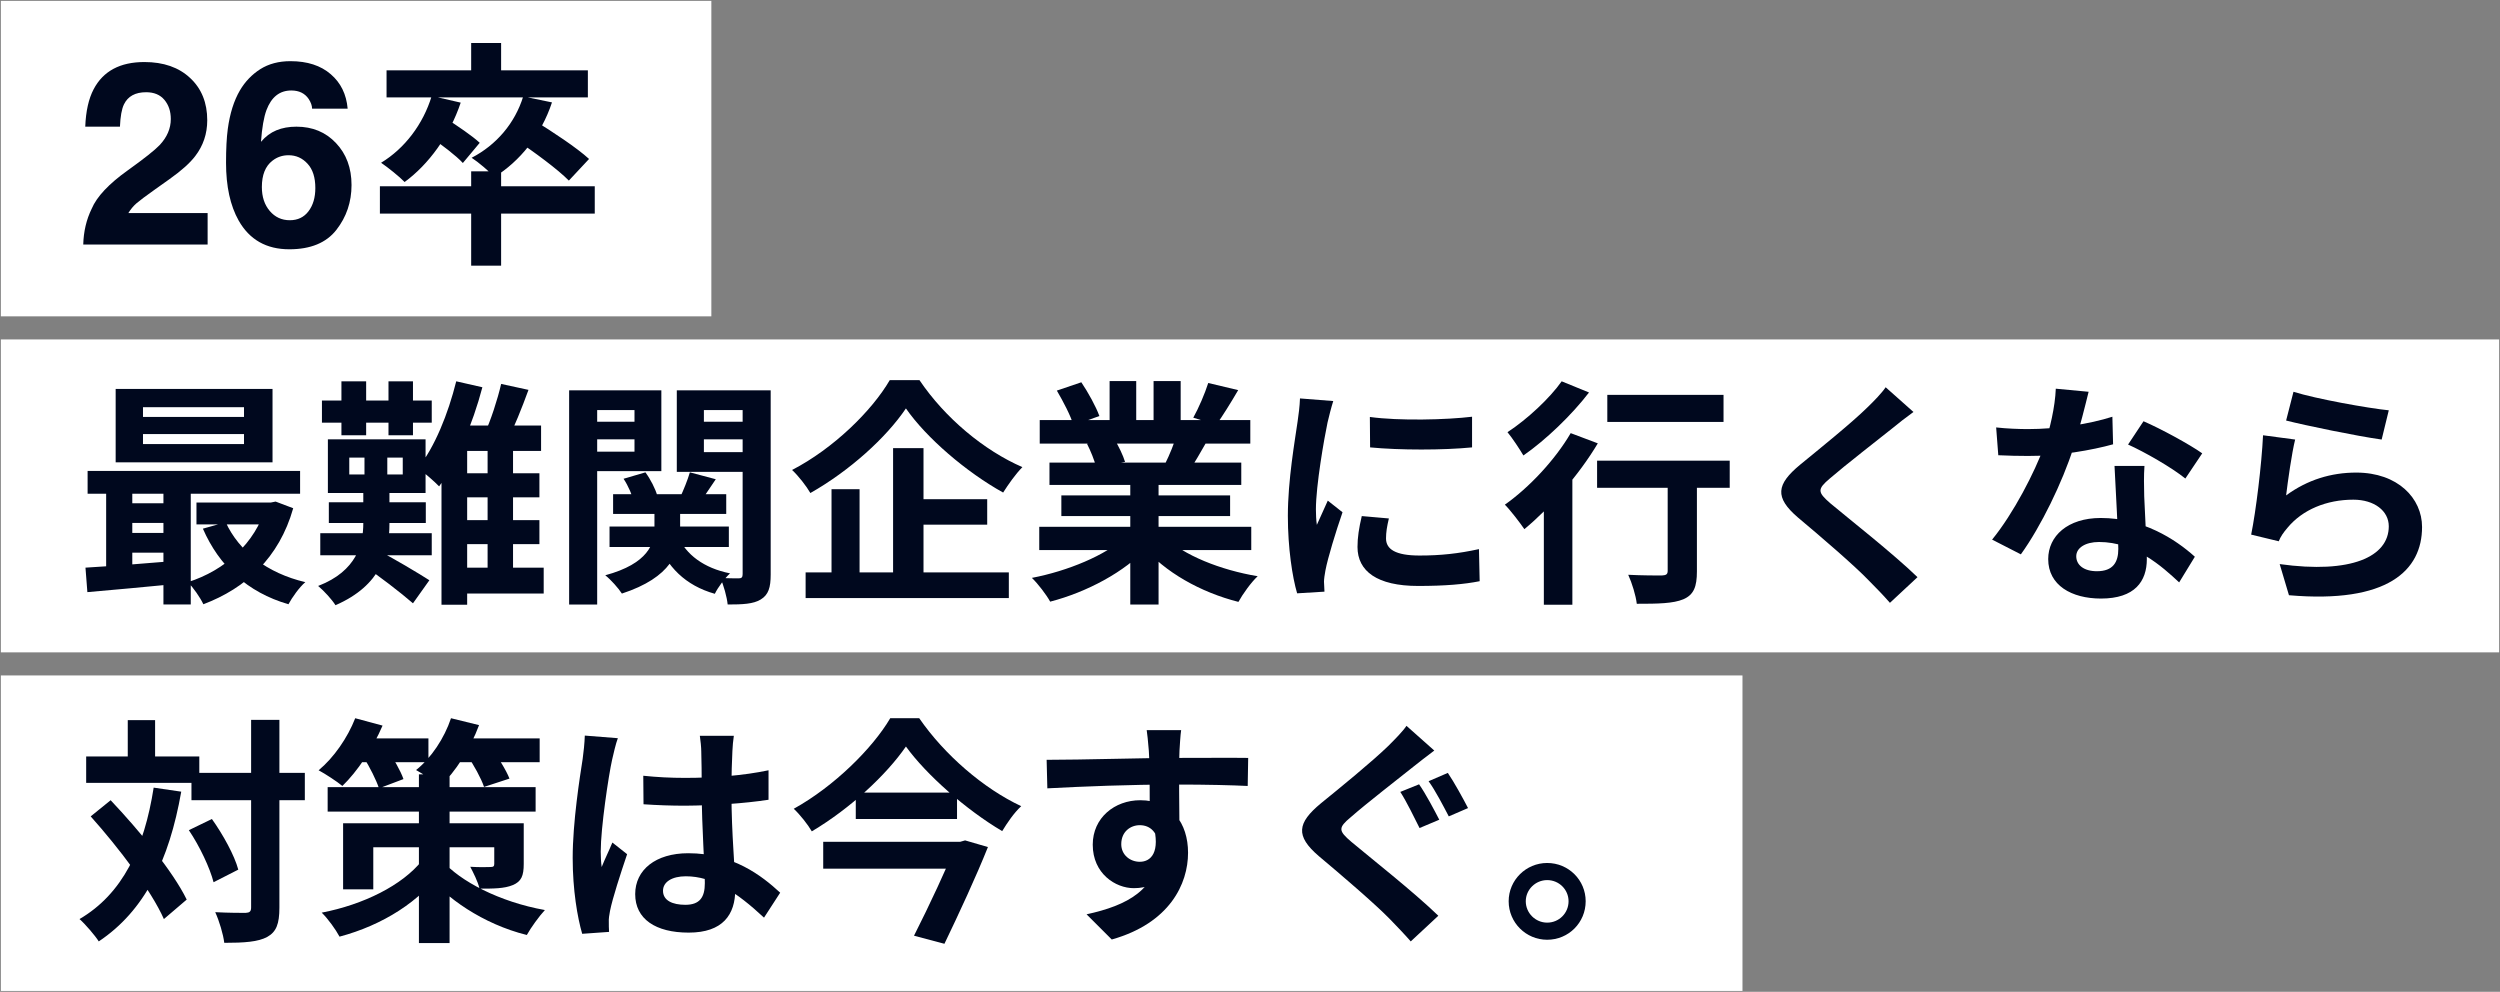 <svg xmlns="http://www.w3.org/2000/svg" width="1462" height="580" viewBox="0 0 1462 580" fill="none"><rect x="0" y="0" width="1462" height="580" fill="#808080" stroke="none"/><path d="M0.5 0.5H416V185H0.5V0.5Z" fill="white"></path><path d="M0.5 198.5H1461.5V381.5H0.5V198.5Z" fill="white"></path><path d="M0.5 395H1019V579.5H0.5V395Z" fill="white"></path><path d="M904.783 504.672C917.292 504.672 927.3 514.679 927.3 527.05C927.3 539.559 917.292 549.567 904.783 549.567C892.412 549.567 882.266 539.559 882.266 527.05C882.266 514.679 892.412 504.672 904.783 504.672ZM904.783 539.559C911.732 539.559 917.292 534 917.292 527.05C917.292 520.239 911.732 514.679 904.783 514.679C897.972 514.679 892.273 520.239 892.273 527.05C892.273 534 897.972 539.559 904.783 539.559Z" fill="#00081E"></path><path d="M829.875 458.661C833.627 463.943 839.048 474.229 841.689 479.371L830.153 484.236C827.234 478.398 822.508 468.669 818.894 463.109L829.875 458.661ZM846.693 451.99C850.307 457.271 855.866 467.418 858.507 472.561L847.249 477.426C844.191 471.588 839.326 462.136 835.434 456.854L846.693 451.99ZM838.77 438.924C834.461 442.121 829.875 445.735 826.539 448.376C817.504 455.603 799.157 469.781 789.983 477.843C782.478 484.097 782.617 485.765 790.261 492.298C800.686 501.055 826.956 521.765 841.133 535.525L825.01 550.536C821.118 546.089 816.948 541.78 812.917 537.61C804.439 528.853 784.006 511.34 771.219 500.638C757.459 488.823 758.571 481.317 772.47 469.781C783.45 460.885 802.354 445.457 811.805 436.283C815.697 432.391 820.284 427.805 822.508 424.469L838.77 438.924Z" fill="#00081E"></path><path d="M690.741 426.969C690.324 429.332 689.907 436.698 689.768 438.922C689.351 448.096 689.629 476.451 689.768 487.57L672.394 481.732C672.394 473.115 672.394 446.428 671.838 439.061C671.421 433.501 670.865 428.776 670.587 426.969H690.741ZM612.07 444.343C632.78 444.343 669.475 443.231 686.849 443.231C701.027 443.231 722.154 443.092 729.937 443.231L729.659 459.632C721.042 459.215 706.864 458.798 686.432 458.798C661.135 458.798 633.475 459.91 612.487 461.022L612.07 444.343ZM687.405 485.485C687.405 508.141 679.065 519.4 663.081 519.4C652.379 519.4 639.035 510.921 639.035 493.964C639.035 478.258 651.823 467.972 666.834 467.972C685.181 467.972 694.772 481.454 694.772 498.69C694.772 516.898 684.069 539.832 650.155 549.423L635.421 534.689C659.05 529.546 677.537 520.234 677.537 495.91C677.537 486.875 672.672 482.566 666.556 482.566C661.135 482.566 655.714 486.319 655.714 493.686C655.714 499.941 660.857 503.972 666.556 503.972C673.089 503.972 678.787 498.412 674.34 481.871L687.405 485.485Z" fill="#00081E"></path><path d="M529.785 436.56C518.387 453.1 497.399 472.698 474.743 486.181C472.519 482.289 467.794 476.312 464.18 472.976C487.809 459.911 510.326 437.533 520.611 420.02H537.569C552.441 441.564 575.236 461.162 597.197 471.447C592.888 475.478 589.135 481.038 586.078 486.042C564.95 473.532 541.738 453.1 529.785 436.56ZM500.457 463.525H559.669V478.953H500.457V463.525ZM481.415 492.297H561.893V508.003H481.415V492.297ZM559.113 492.297H561.476L564.395 491.463L577.738 495.354C570.927 512.451 560.781 534.273 552.302 551.925L534.511 547.199C543.406 529.686 554.109 506.613 559.113 494.103V492.297Z" fill="#00081E"></path><path d="M376.188 453.658C384.249 454.492 392.172 454.909 400.65 454.909C417.608 454.909 434.982 453.519 449.437 450.461V467.696C434.843 469.92 417.33 471.032 400.65 471.171C392.45 471.171 384.527 470.893 376.327 470.337L376.188 453.658ZM429.144 430.307C428.727 432.948 428.449 436.284 428.31 439.203C428.032 443.789 427.754 453.38 427.754 463.388C427.754 488.962 429.978 507.032 429.978 520.236C429.978 534.831 422.751 545.394 402.735 545.394C383.415 545.394 371.462 537.471 371.462 522.877C371.462 508.7 383.415 498.97 402.457 498.97C428.588 498.97 445.407 512.036 456.248 522.043L446.797 536.638C430.812 521.765 416.774 512.452 401.067 512.452C393.145 512.452 387.724 515.649 387.724 520.931C387.724 526.63 393.284 529.132 400.789 529.132C409.268 529.132 412.187 524.684 412.187 516.483C412.187 506.893 410.38 483.542 410.38 463.527C410.38 452.963 410.241 443.65 410.102 439.481C410.102 437.257 409.685 432.948 409.268 430.307H429.144ZM361.315 431.697C360.203 434.477 358.535 441.704 357.979 444.206C355.894 453.519 351.308 484.098 351.308 497.997C351.308 500.638 351.447 504.252 351.864 507.032C353.809 502.167 356.172 497.441 358.118 492.715L366.736 499.526C362.844 511.063 358.257 525.101 356.728 532.746C356.311 534.692 355.894 537.749 356.033 539.139C356.033 540.668 356.033 543.031 356.172 544.977L340.466 546.089C337.686 536.499 334.906 520.514 334.906 501.75C334.906 480.762 339.076 454.492 340.744 443.789C341.3 439.898 341.856 434.477 341.995 430.168L361.315 431.697Z" fill="#00081E"></path><path d="M191.61 460.328H313.23V474.644H191.61V460.328ZM244.984 452.822H262.914V551.508H244.984V452.822ZM200.645 481.455H297.801V495.493H218.297V520.095H200.645V481.455ZM289.045 481.455H306.28V505.223C306.28 512.173 304.89 515.509 299.886 517.593C294.883 519.678 288.489 519.678 280.427 519.678C279.454 515.509 276.813 510.366 275.006 506.891C279.593 507.169 285.292 507.169 286.821 507.03C288.489 507.03 289.045 506.613 289.045 505.223V481.455ZM246.791 503.277L259.3 508.003C245.957 527.184 223.579 541.084 198.56 547.755C196.336 543.585 191.749 537.192 188.135 533.717C212.598 528.991 235.254 517.732 246.791 503.277ZM258.744 503.416C268.891 515.231 292.103 527.462 318.651 532.188C315.315 535.802 310.45 542.473 308.087 546.782C282.234 540.389 260.273 524.682 249.848 511.2L258.744 503.416ZM207.038 431.834H250.543V445.733H207.038V431.834ZM262.914 431.834H315.593V445.733H262.914V431.834ZM207.733 420.02L223.718 424.328C218.019 437.672 208.984 451.154 200.228 459.633C197.031 456.992 190.22 452.544 186.328 450.459C195.224 443.093 203.285 431.417 207.733 420.02ZM263.748 420.02L280.149 424.05C275.006 437.95 266.25 451.432 257.354 459.911C254.296 457.131 247.347 452.544 243.316 450.32C252.211 443.232 259.856 431.695 263.748 420.02ZM212.598 442.815L226.358 437.95C229.972 443.371 234.281 450.737 235.949 455.602L221.633 461.023C220.104 456.297 216.212 448.513 212.598 442.815ZM273.2 441.703L287.238 437.394C291.269 442.815 295.995 450.32 297.94 455.324L283.068 460.189C281.4 455.185 277.091 447.401 273.2 441.703Z" fill="#00081E"></path><path d="M111.966 451.988H178.266V467.972H111.966V451.988ZM50.392 442.397H116.553V457.826H50.392V442.397ZM146.854 420.992H163.394V530.798C163.394 540.249 161.587 544.975 156.305 547.894C151.024 550.813 142.823 551.369 131.147 551.369C130.591 546.504 128.229 538.581 125.866 533.438C133.649 533.855 141.155 533.855 143.657 533.855C146.02 533.716 146.854 533.022 146.854 530.659V420.992ZM110.437 485.486L123.92 478.953C130.452 488.126 137.124 500.219 139.348 508.559L124.893 515.925C122.808 507.725 116.831 494.937 110.437 485.486ZM53.033 477.424L64.708 467.972C81.388 485.625 101.125 509.531 109.186 526.072L95.843 537.469C88.476 520.79 69.434 495.771 53.033 477.424ZM74.716 421.131H90.7V451.849H74.716V421.131ZM89.866 460.606L105.99 462.968C98.901 503.277 84.584 532.605 57.758 550.535C55.674 547.199 49.836 540.388 46.5 537.469C71.658 522.736 84.306 496.188 89.866 460.606Z" fill="#00081E"></path><path d="M1341.23 229.109C1354.43 233.279 1384.73 238.7 1396.96 239.951L1392.79 257.047C1378.61 255.101 1347.76 248.708 1336.92 245.928L1341.23 229.109ZM1342.2 257.047C1340.25 264.831 1337.89 281.649 1336.92 289.711C1349.43 280.537 1363.33 276.367 1377.92 276.367C1402.24 276.367 1416.42 291.379 1416.42 308.197C1416.42 333.633 1396.27 353.092 1338.58 348.088L1333.16 329.88C1375 335.718 1396.96 325.571 1396.96 307.78C1396.96 298.745 1388.48 292.213 1376.25 292.213C1360.55 292.213 1346.51 298.05 1337.75 308.614C1335.25 311.533 1333.72 313.757 1332.61 316.537L1316.48 312.645C1319.26 299.023 1322.6 271.781 1323.43 254.545L1342.2 257.047Z" fill="#00081E"></path><path d="M1167.35 249.961C1173.32 250.656 1180.83 250.934 1185.83 250.934C1203.07 250.934 1221.83 248.015 1235.32 243.706L1235.73 259.829C1223.78 263.165 1203.76 266.779 1185.97 266.64C1180.41 266.64 1174.57 266.501 1168.6 266.223L1167.35 249.961ZM1221.42 229.112C1219.61 236.478 1216.27 250.1 1212.52 261.914C1206.13 281.929 1193.62 307.782 1181.8 324.184L1164.98 315.566C1177.49 300.277 1190 275.953 1195.42 260.941C1198.76 250.934 1201.82 238.007 1202.23 227.305L1221.42 229.112ZM1254.08 272.478C1253.66 278.316 1253.8 284.153 1253.94 290.269C1254.22 298.47 1255.47 319.18 1255.47 326.964C1255.47 339.89 1248.52 350.037 1228.64 350.037C1211.41 350.037 1197.79 342.253 1197.79 326.964C1197.79 313.481 1209.18 302.918 1228.5 302.918C1252.83 302.918 1272.01 315.149 1283.55 325.574L1274.37 340.585C1264.37 331.272 1248.52 316.956 1227.53 316.956C1219.47 316.956 1214.19 320.431 1214.19 325.296C1214.19 330.438 1218.64 334.052 1226.28 334.052C1235.73 334.052 1238.79 328.77 1238.79 320.987C1238.79 312.647 1237.26 287.072 1236.57 272.478H1254.08ZM1277.99 279.844C1269.92 273.312 1254.08 264.277 1244.49 259.968L1253.52 246.347C1263.53 250.656 1280.63 259.968 1287.86 265.111L1277.99 279.844Z" fill="#00081E"></path><path d="M1118.99 240.924C1114.54 244.121 1109.95 247.735 1106.76 250.376C1097.72 257.603 1079.38 271.781 1070.06 279.843C1062.7 286.097 1062.84 287.765 1070.34 294.298C1080.77 303.055 1107.17 323.765 1121.35 337.525L1105.23 352.536C1101.34 348.089 1097.17 343.78 1093 339.61C1084.66 330.853 1064.23 313.34 1051.44 302.638C1037.68 290.823 1038.79 283.317 1052.69 271.781C1063.53 262.885 1082.71 247.457 1092.02 238.283C1096.05 234.391 1100.5 229.805 1102.73 226.469L1118.99 240.924Z" fill="#00081E"></path><path d="M939.953 230.915H1007.92V246.76H939.953V230.915ZM975.258 274.142H992.354V334.188C992.354 343.083 990.547 347.809 984.431 350.45C978.455 352.952 969.698 353.091 957.189 353.091C956.633 348.226 954.409 340.998 952.185 336.133C960.108 336.55 969.281 336.55 971.783 336.55C974.424 336.411 975.258 335.855 975.258 333.771V274.142ZM933.977 269.416H1011.54V285.262H933.977V269.416ZM902.842 285.818L917.436 271.223L919.521 272.057V353.647H902.842V285.818ZM918.548 253.293L934.394 259.27C923.413 277.756 906.317 297.215 891.444 309.447C889.081 305.972 883.383 298.466 880.047 295.13C894.224 285.123 909.375 268.999 918.548 253.293ZM913.267 222.992L929.251 229.525C919.104 242.729 904.093 257.185 890.888 266.358C888.664 262.606 884.356 256.073 881.576 252.737C893.112 245.231 906.456 232.722 913.267 222.992Z" fill="#00081E"></path><path d="M801.094 243.842C818.19 246.204 845.989 245.509 860.861 243.703V261.633C843.904 263.301 818.607 263.301 801.233 261.633L801.094 243.842ZM812.213 303.192C811.101 307.918 810.545 311.254 810.545 314.868C810.545 321.122 815.966 324.875 830.143 324.875C842.514 324.875 852.8 323.763 864.892 321.122L865.309 339.887C856.274 341.693 845.016 342.666 829.309 342.666C805.402 342.666 793.866 334.049 793.866 319.871C793.866 314.312 794.7 308.891 796.368 301.802L812.213 303.192ZM779.689 234.529C778.716 237.448 776.909 244.537 776.353 247.038C774.407 256.212 769.542 284.011 769.542 297.91C769.542 300.69 769.681 304.165 770.098 306.945C772.183 302.219 774.407 297.493 776.492 292.768L785.109 299.578C781.078 311.254 776.492 326.265 775.102 333.632C774.685 335.717 774.268 338.775 774.268 340.165C774.407 341.693 774.407 344.056 774.546 346.002L758.561 346.975C755.782 337.524 753.141 320.566 753.141 301.663C753.141 280.675 757.31 257.324 758.839 246.482C759.395 242.73 760.09 237.448 760.229 233L779.689 234.529Z" fill="#00081E"></path><path d="M607.754 308.063H731.737V321.684H607.754V308.063ZM608.032 245.654H731.181V259.415H608.032V245.654ZM613.731 270.534H725.899V283.6H613.731V270.534ZM620.681 289.716H719.367V301.808H620.681V289.716ZM660.989 277.206H677.529V353.514H660.989V277.206ZM648.896 222.859H664.464V252.187H648.896V222.859ZM674.61 222.859H690.456V251.214H674.61V222.859ZM657.931 314.179L670.996 320.016C657.792 334.472 635.553 346.286 614.148 351.846C611.924 347.815 607.059 341.421 603.445 337.947C624.433 333.916 646.534 324.742 657.931 314.179ZM680.865 313.762C692.124 324.742 713.807 333.36 735.49 336.974C731.737 340.448 726.733 347.398 724.231 351.985C702.27 346.425 681.004 334.611 667.939 318.904L680.865 313.762ZM706.579 223.971L724.092 228.141C719.645 235.786 714.919 243.292 711.305 248.434L697.822 244.264C701.019 238.566 704.633 230.087 706.579 223.971ZM688.232 253.855L705.884 257.886C702.131 264.558 698.517 270.673 695.598 275.121L681.421 271.09C683.923 266.087 686.842 258.998 688.232 253.855ZM618.04 228.419L632.356 223.554C636.387 229.531 640.974 237.871 642.92 243.292L627.769 248.712C626.24 243.292 621.793 234.813 618.04 228.419ZM635.692 259.554L651.815 257.052C654.178 260.944 656.819 266.365 657.931 270.117L640.974 273.036C640.14 269.422 637.777 263.585 635.692 259.554Z" fill="#00081E"></path><path d="M529.781 238.841C518.384 255.798 496.979 275.258 473.906 288.323C471.682 284.431 466.956 278.315 463.203 274.841C487.388 262.331 509.905 240.231 520.33 222.301H537.704C552.715 244.54 575.51 263.443 597.889 273.173C593.719 277.481 589.827 283.041 586.63 288.045C565.086 276.092 541.735 256.076 529.781 238.841ZM530.615 291.937H577.317V306.809H530.615V291.937ZM471.126 334.747H589.966V349.758H471.126V334.747ZM522.276 262.053H540.067V342.809H522.276V262.053ZM486.276 286.099H502.677V342.392H486.276V286.099Z" fill="#00081E"></path><path d="M358.542 289.018H424.703V300.554H358.542V289.018ZM356.457 307.921H426.232V319.875H356.457V307.921ZM382.727 294.717H397.738V309.589C397.738 322.793 392.596 337.666 363.685 347.117C361.6 343.921 357.291 339.056 353.955 336.415C379.252 329.604 382.727 317.651 382.727 309.311V294.717ZM396.348 313.342C401.074 324.322 411.638 332.245 426.927 335.303C423.869 338.083 419.839 343.504 418.032 347.256C400.796 342.392 389.955 331.411 384.117 315.844L396.348 313.342ZM364.658 279.983L377.445 276.23C380.503 280.4 383.283 285.96 384.395 289.852L370.774 293.883C369.94 289.991 367.438 284.153 364.658 279.983ZM403.437 276.23L418.588 280.261C414.835 285.821 411.221 291.242 408.58 294.856L397.599 291.103C399.684 286.794 402.186 280.539 403.437 276.23ZM341.168 246.625H376.194V256.91H341.168V246.625ZM405.244 246.625H440.41V256.91H405.244V246.625ZM434.294 228.277H450.695V335.998C450.695 343.504 449.444 347.812 444.857 350.592C440.549 353.233 434.294 353.511 425.537 353.511C425.12 349.202 423.174 342.114 421.228 337.944C425.537 338.222 430.541 338.222 432.07 338.222C433.738 338.222 434.294 337.527 434.294 335.72V228.277ZM342.697 228.277H386.758V275.535H342.697V264.138H371.052V239.814H342.697V228.277ZM442.773 228.277V239.814H411.638V264.416H442.773V275.952H395.793V228.277H442.773ZM332.828 228.277H349.229V353.511H332.828V228.277Z" fill="#00081E"></path><path d="M192.302 293.74H249.011V305.833H192.302V293.74ZM187.298 311.809H252.486V324.736H187.298V311.809ZM188.271 234.251H252.486V247.177H188.271V234.251ZM199.668 222.992H214.124V254.544H199.668V222.992ZM227.189 222.992H241.506V254.544H227.189V222.992ZM213.151 260.799H226.494V283.177H213.151V260.799ZM204.255 267.609V277.478H235.529V267.609H204.255ZM191.746 256.907H248.872V288.319H191.746V256.907ZM221.768 322.373C227.884 325.153 246.231 336.133 251.096 339.33L241.506 352.813C234.695 346.836 220.378 335.855 212.734 330.852L221.768 322.373ZM212.456 281.509H227.745V306.25C227.745 323.207 223.019 342.249 196.193 353.925C194.109 350.589 189.522 345.585 186.047 342.666C208.842 333.91 212.456 317.786 212.456 306.111V281.509ZM262.911 276.783H315.45V290.821H262.911V276.783ZM262.911 304.165H315.45V318.203H262.911V304.165ZM262.355 331.964H317.952V347.114H262.355V331.964ZM266.803 222.992L282.092 226.467C276.393 248.15 266.942 270.25 256.795 284.428C254.154 281.648 247.899 276.227 244.424 273.725C254.154 261.633 262.077 242.034 266.803 222.992ZM293.072 224.521L309.057 227.996C305.165 238.699 300.578 250.096 296.686 257.602L283.204 253.988C286.957 246.065 290.988 233.556 293.072 224.521ZM273.196 248.845H316.423V263.717H273.196V353.647H258.185V264.829L272.918 248.845H273.196ZM285.15 255.934H300.022V339.469H285.15V255.934Z" fill="#00081E"></path><path d="M83.621 253.846V259.684H142.694V253.846H83.621ZM83.621 238.14V243.839H142.694V238.14H83.621ZM67.637 227.438H159.373V270.387H67.637V227.438ZM51.235 275.39H175.496V288.734H51.235V275.39ZM114.895 293.877H160.346V306.664H114.895V293.877ZM72.501 294.294H104.192V305.83H72.501V294.294ZM72.501 311.668H104.192V323.204H72.501V311.668ZM131.991 305.413C139.775 322.371 156.176 335.158 178.554 340.44C175.079 343.359 170.77 349.474 168.685 353.366C144.639 346.417 128.099 330.849 118.648 309.166L131.991 305.413ZM155.481 293.877H158.4L161.18 293.321L171.465 297.213C163.265 326.262 143.666 344.054 118.926 353.366C117.119 349.474 112.949 343.498 109.891 340.44C131.435 333.629 149.365 317.645 155.481 296.24V293.877ZM49.984 331.961C63.884 331.127 84.316 329.598 103.775 327.93V341.413C85.15 343.22 65.691 345.027 51.096 346.278L49.984 331.961ZM95.575 279.699H111.559V353.505H95.575V279.699ZM62.077 280.116H77.366V336.826H62.077V280.116Z" fill="#00081E"></path><path d="M275.538 100.19H293.051V155.37H275.538V100.19ZM222.164 108.946H347.815V124.931H222.164V108.946ZM275.538 25.133H293.051V47.372H275.538V25.133ZM226.056 41.117H343.784V56.962H226.056V41.117ZM252.465 56.129L269.422 60.02C262.889 79.48 250.658 96.159 236.619 106.444C233.701 103.387 226.751 97.827 222.859 95.186C236.619 86.846 247.461 72.669 252.465 56.129ZM305.978 56.407L322.796 59.881C316.402 79.202 303.893 94.352 289.159 103.526C286.379 100.468 279.708 94.769 275.816 92.267C290.271 84.761 301.113 72.113 305.978 56.407ZM251.631 80.035L261.082 69.472C267.337 73.503 276.233 79.48 280.542 83.51L270.673 95.325C266.781 91.016 258.025 84.483 251.631 80.035ZM301.669 81.704L312.649 70.584C322.796 76.839 337.39 86.429 344.479 92.962L332.664 105.61C326.271 99.078 312.093 88.653 301.669 81.704Z" fill="#00081E"></path><path d="M173.35 74.079C182.773 74.079 190.488 77.277 196.494 83.674C202.549 90.07 205.576 98.249 205.576 108.21C205.576 118.122 202.622 126.862 196.714 134.431C190.806 141.999 181.626 145.783 169.175 145.783C155.796 145.783 145.933 140.192 139.585 129.011C134.653 120.271 132.188 108.991 132.188 95.173C132.188 87.067 132.529 80.476 133.213 75.397C134.434 66.364 136.802 58.845 140.317 52.839C143.345 47.712 147.3 43.586 152.183 40.461C157.114 37.336 162.998 35.773 169.834 35.773C179.697 35.773 187.559 38.312 193.418 43.391C199.277 48.42 202.573 55.134 203.306 63.532H182.505C182.505 61.823 181.846 59.943 180.527 57.893C178.281 54.572 174.888 52.912 170.347 52.912C163.56 52.912 158.726 56.721 155.845 64.338C154.282 68.537 153.208 74.738 152.622 82.941C155.21 79.865 158.213 77.619 161.631 76.203C165.049 74.787 168.955 74.079 173.35 74.079ZM159.287 94.001C155.186 97.175 153.135 102.302 153.135 109.382C153.135 115.095 154.673 119.758 157.749 123.371C160.825 126.984 164.731 128.791 169.468 128.791C174.106 128.791 177.744 127.058 180.381 123.591C183.066 120.075 184.409 115.534 184.409 109.968C184.409 103.767 182.896 99.03 179.868 95.759C176.841 92.439 173.13 90.778 168.735 90.778C165.171 90.778 162.021 91.853 159.287 94.001Z" fill="#00081E"></path><path d="M96.148 58.4C93.658 55.422 90.094 53.933 85.455 53.933C79.107 53.933 74.786 56.301 72.491 61.037C71.173 63.772 70.392 68.117 70.147 74.074H49.859C50.201 65.041 51.837 57.741 54.767 52.175C60.333 41.579 70.221 36.281 84.43 36.281C95.66 36.281 104.596 39.406 111.236 45.656C117.877 51.857 121.197 60.085 121.197 70.339C121.197 78.2 118.854 85.183 114.166 91.286C111.09 95.339 106.036 99.856 99.005 104.836L90.655 110.769C85.431 114.479 81.842 117.165 79.889 118.825C77.984 120.485 76.373 122.414 75.055 124.611H121.417V142.995H48.688C48.883 135.378 50.519 128.42 53.595 122.121C56.573 115.041 63.605 107.546 74.689 99.636C84.308 92.751 90.533 87.819 93.365 84.841C97.711 80.202 99.884 75.124 99.884 69.606C99.884 65.114 98.639 61.379 96.148 58.4Z" fill="#00081E"></path></svg>